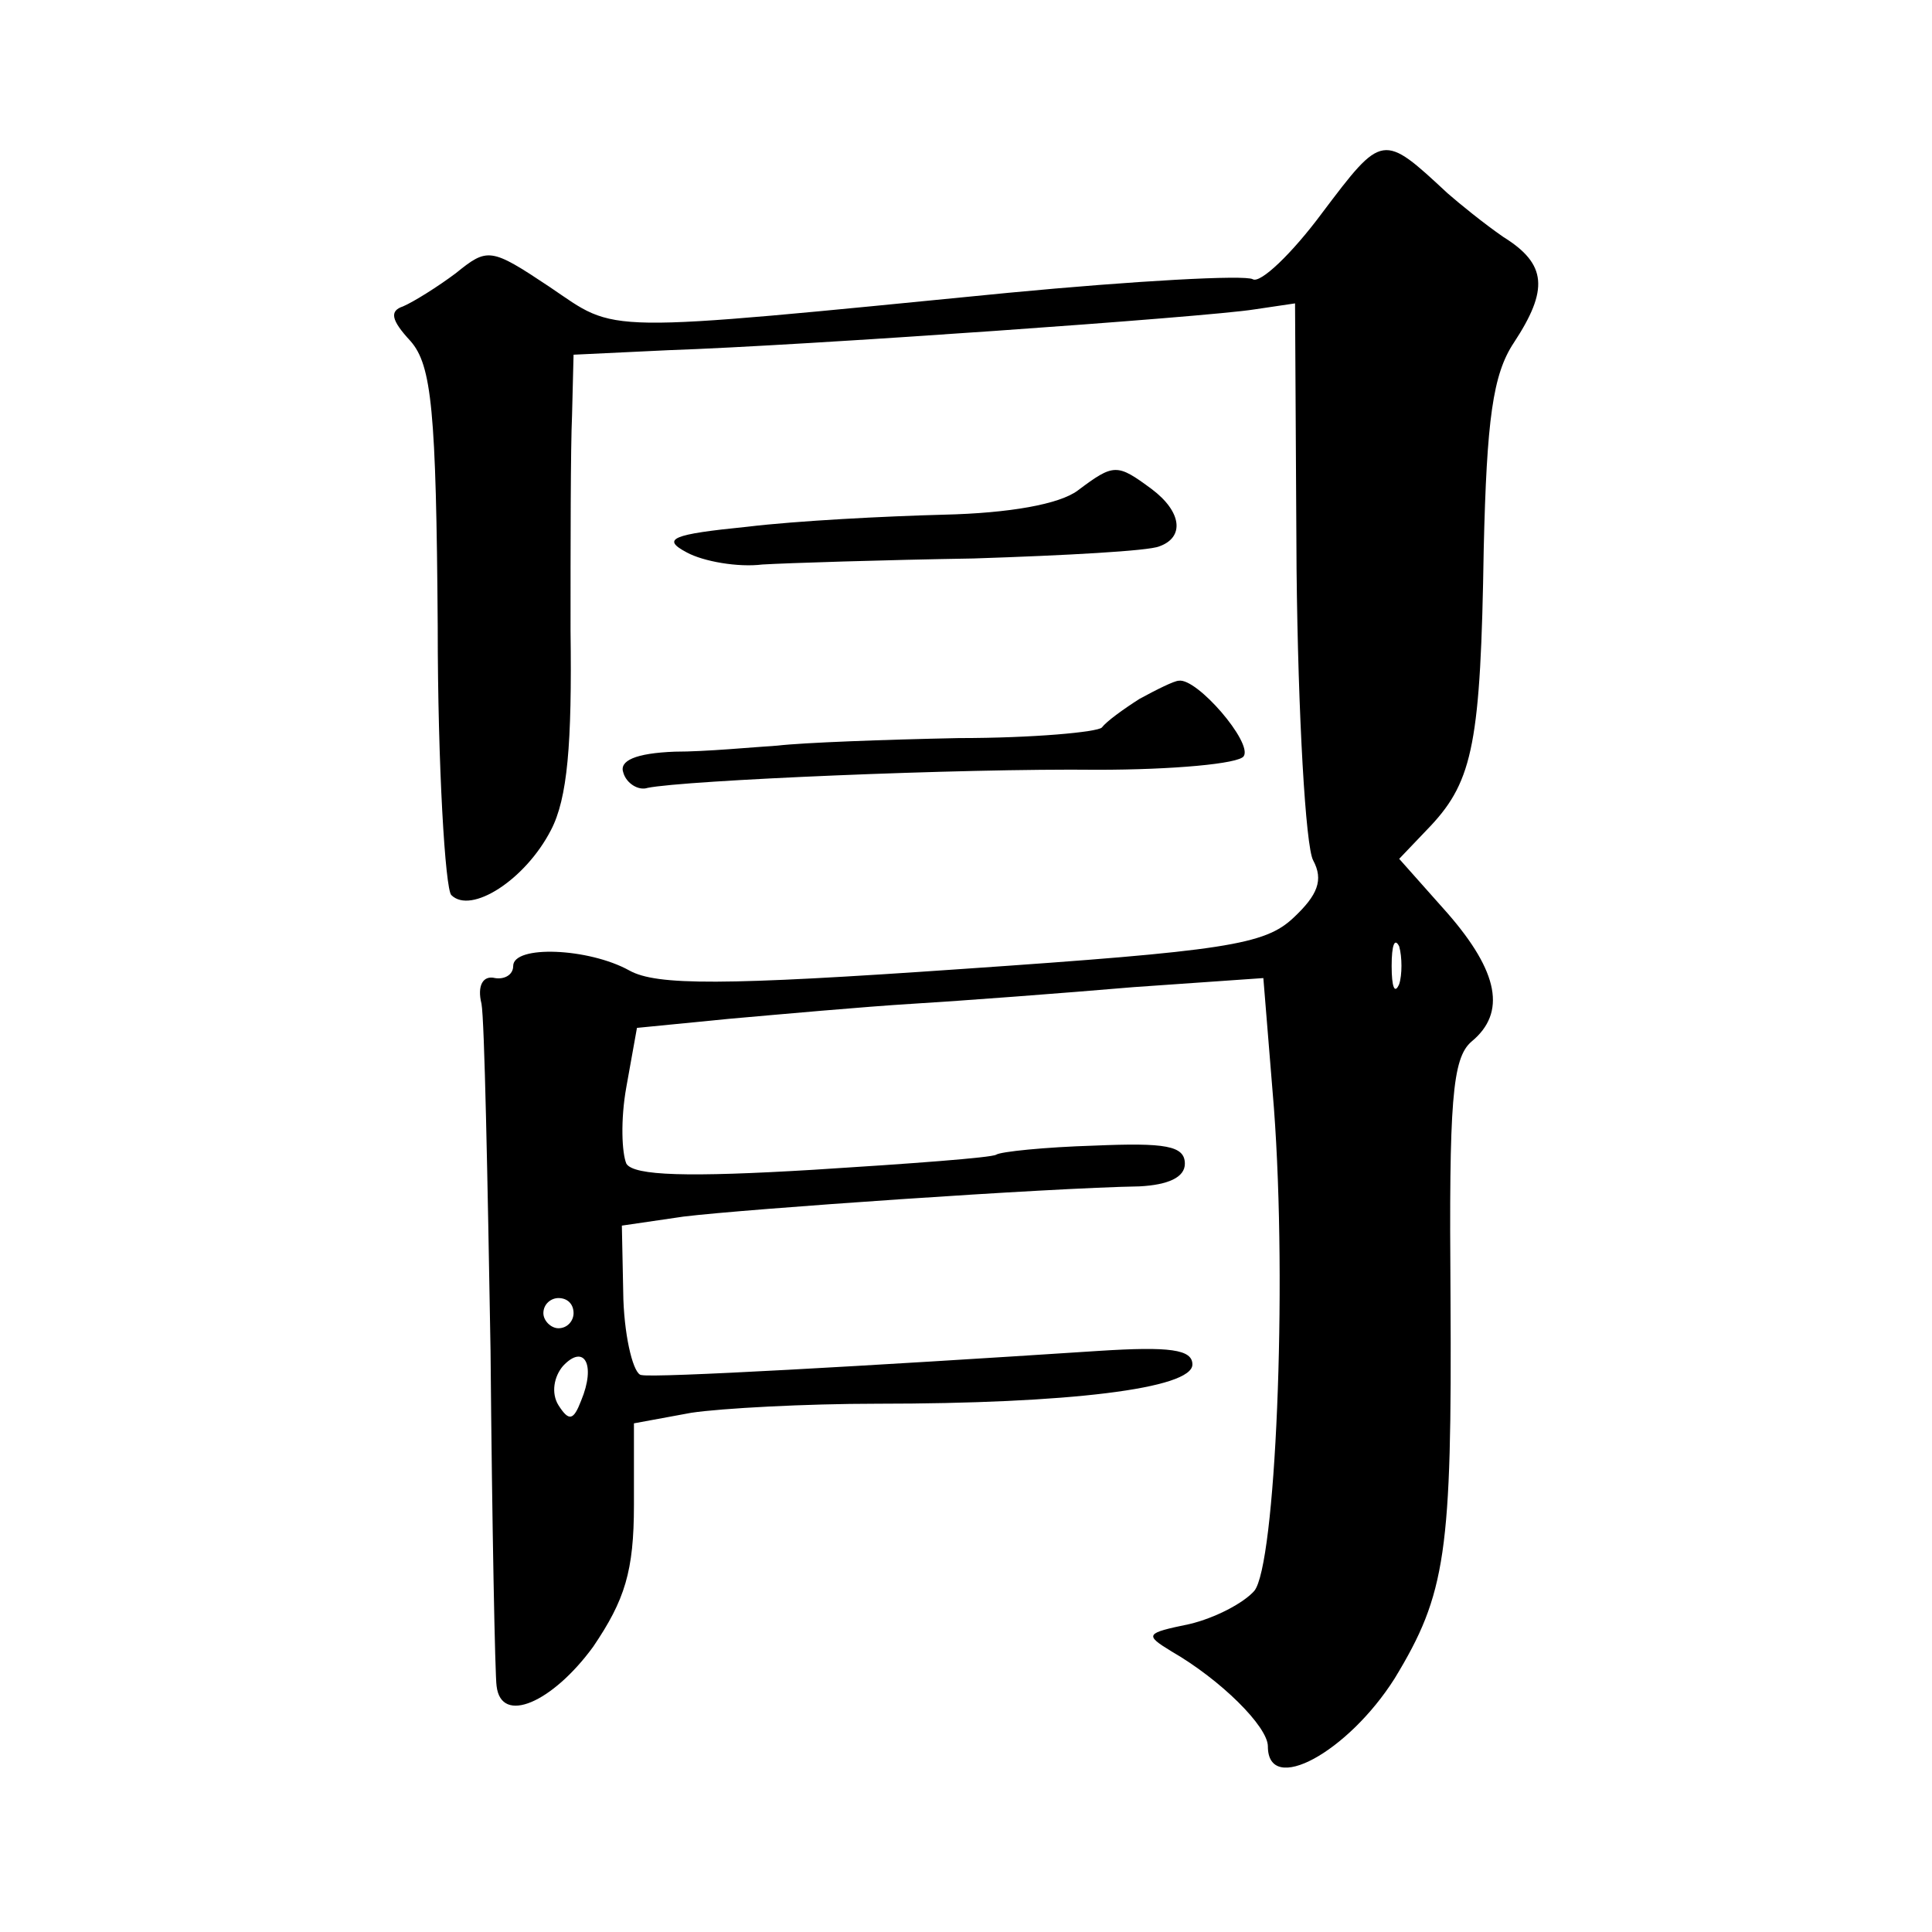 <?xml version="1.0" standalone="no"?>
<!DOCTYPE svg PUBLIC "-//W3C//DTD SVG 20010904//EN"
 "http://www.w3.org/TR/2001/REC-SVG-20010904/DTD/svg10.dtd">
<svg version="1.0" xmlns="http://www.w3.org/2000/svg"
 width="128pt" height="128pt" viewBox="0 0 128 128"
 preserveAspectRatio="xMidYMid meet">
<g transform="translate(0,128) scale(0.1,-0.1)"
fill="#0" stroke="none">
<path d="M876 1139 c-20 -27 -41 -47 -46 -44 -5 3 -78 -1 -162 -9 -275 -27 -258
-27 -304 4 -39 26 -41 26 -62 9 -12 -9 -28 -19 -35 -22 -9 -3 -8 -9 5 -23 14 -16
17 -46 18 -189 0 -93 5 -174 9 -178 13 -13 49 10 66 43 11 21 14 57 13 132 0 57
0 121 1 143 l1 40 63 3 c89 3 357 22 388 27 l27 4 1 -176 c1 -97 6 -184 11 -193
7 -13 3 -23 -13 -38 -19 -18 -45 -22 -220 -34 -158 -11 -202 -11 -220 -1 -27 15
-77 17 -77 3 0 -6 -6 -9 -12 -8 -8 2 -12 -5 -9 -17 2 -11 4 -114 6 -230 1 -116
3 -216 4 -222 3 -26 37 -11 64 26 21 31 27 50 27 94 l0 54 38 7 c20 3 76 6 123
6 127 0 209 10 209 26 0 10 -15 12 -62 9 -153 -10 -294 -18 -303 -16 -5 0 -11 23
-12 50 l-1 49 41 6 c41 5 242 19 302 20 19 1 30 6 30 15 0 12 -13 14 -60 12 -33
-1 -62 -4 -65 -6 -3 -2 -57 -6 -121 -10 -83 -5 -119 -4 -124 4 -3 7 -4 29 0 51
l7 39 61 6 c34 3 89 8 122 10 33 2 99 7 146 11 l86 6 7 -86 c9 -120 1 -303 -13
-320 -7 -8 -26 -18 -43 -22 -29 -6 -30 -7 -12 -18 33 -19 64 -50 64 -63 0 -33 53
-4 84 45 34 56 38 83 37 253 -1 129 1 158 14 169 23 19 18 46 -16 85 l-32 36 21
22 c28 30 33 56 35 183 2 86 6 116 20 137 23 35 22 52 -7 70 -13 9 -29 22 -37 29
-43 40 -43 40 -83 -13z m51 -511 c-3 -7 -5 -2 -5 12 0 14 2 19 5 13 2 -7 2 -19
0 -25z m-547 -218 c0 -5 -4 -10 -10 -10 -5 0 -10 5 -10 10 0 6 5 10 10 10 6 0 10
-4 10 -10z m5 -58 c-5 -13 -8 -14 -15 -3 -5 8 -3 19 3 26 14 15 22 1 12 -23z M714
955 c-12 -9 -45 -15 -89 -16 -38 -1 -97 -4 -130 -8 -50 -5 -57 -8 -40 -17 11 -6
34 -10 50 -8 17 1 80 3 140 4 61 2 116 5 123 8 17 6 15 23 -5 38 -23 17 -25 17
-49 -1z M755 817 c-11 -7 -22 -15 -25 -19 -3 -3 -45 -7 -95 -7 -49 -1 -103 -3 -120
-5 -16 -1 -47 -4 -68 -4 -26 -1 -37 -6 -34 -14 2 -7 10 -12 16 -10 24 5 208 13
298 12 50 0 94 4 97 9 6 9 -31 52 -43 50 -3 0 -15 -6 -26 -12z"/>
</g>
</svg>
